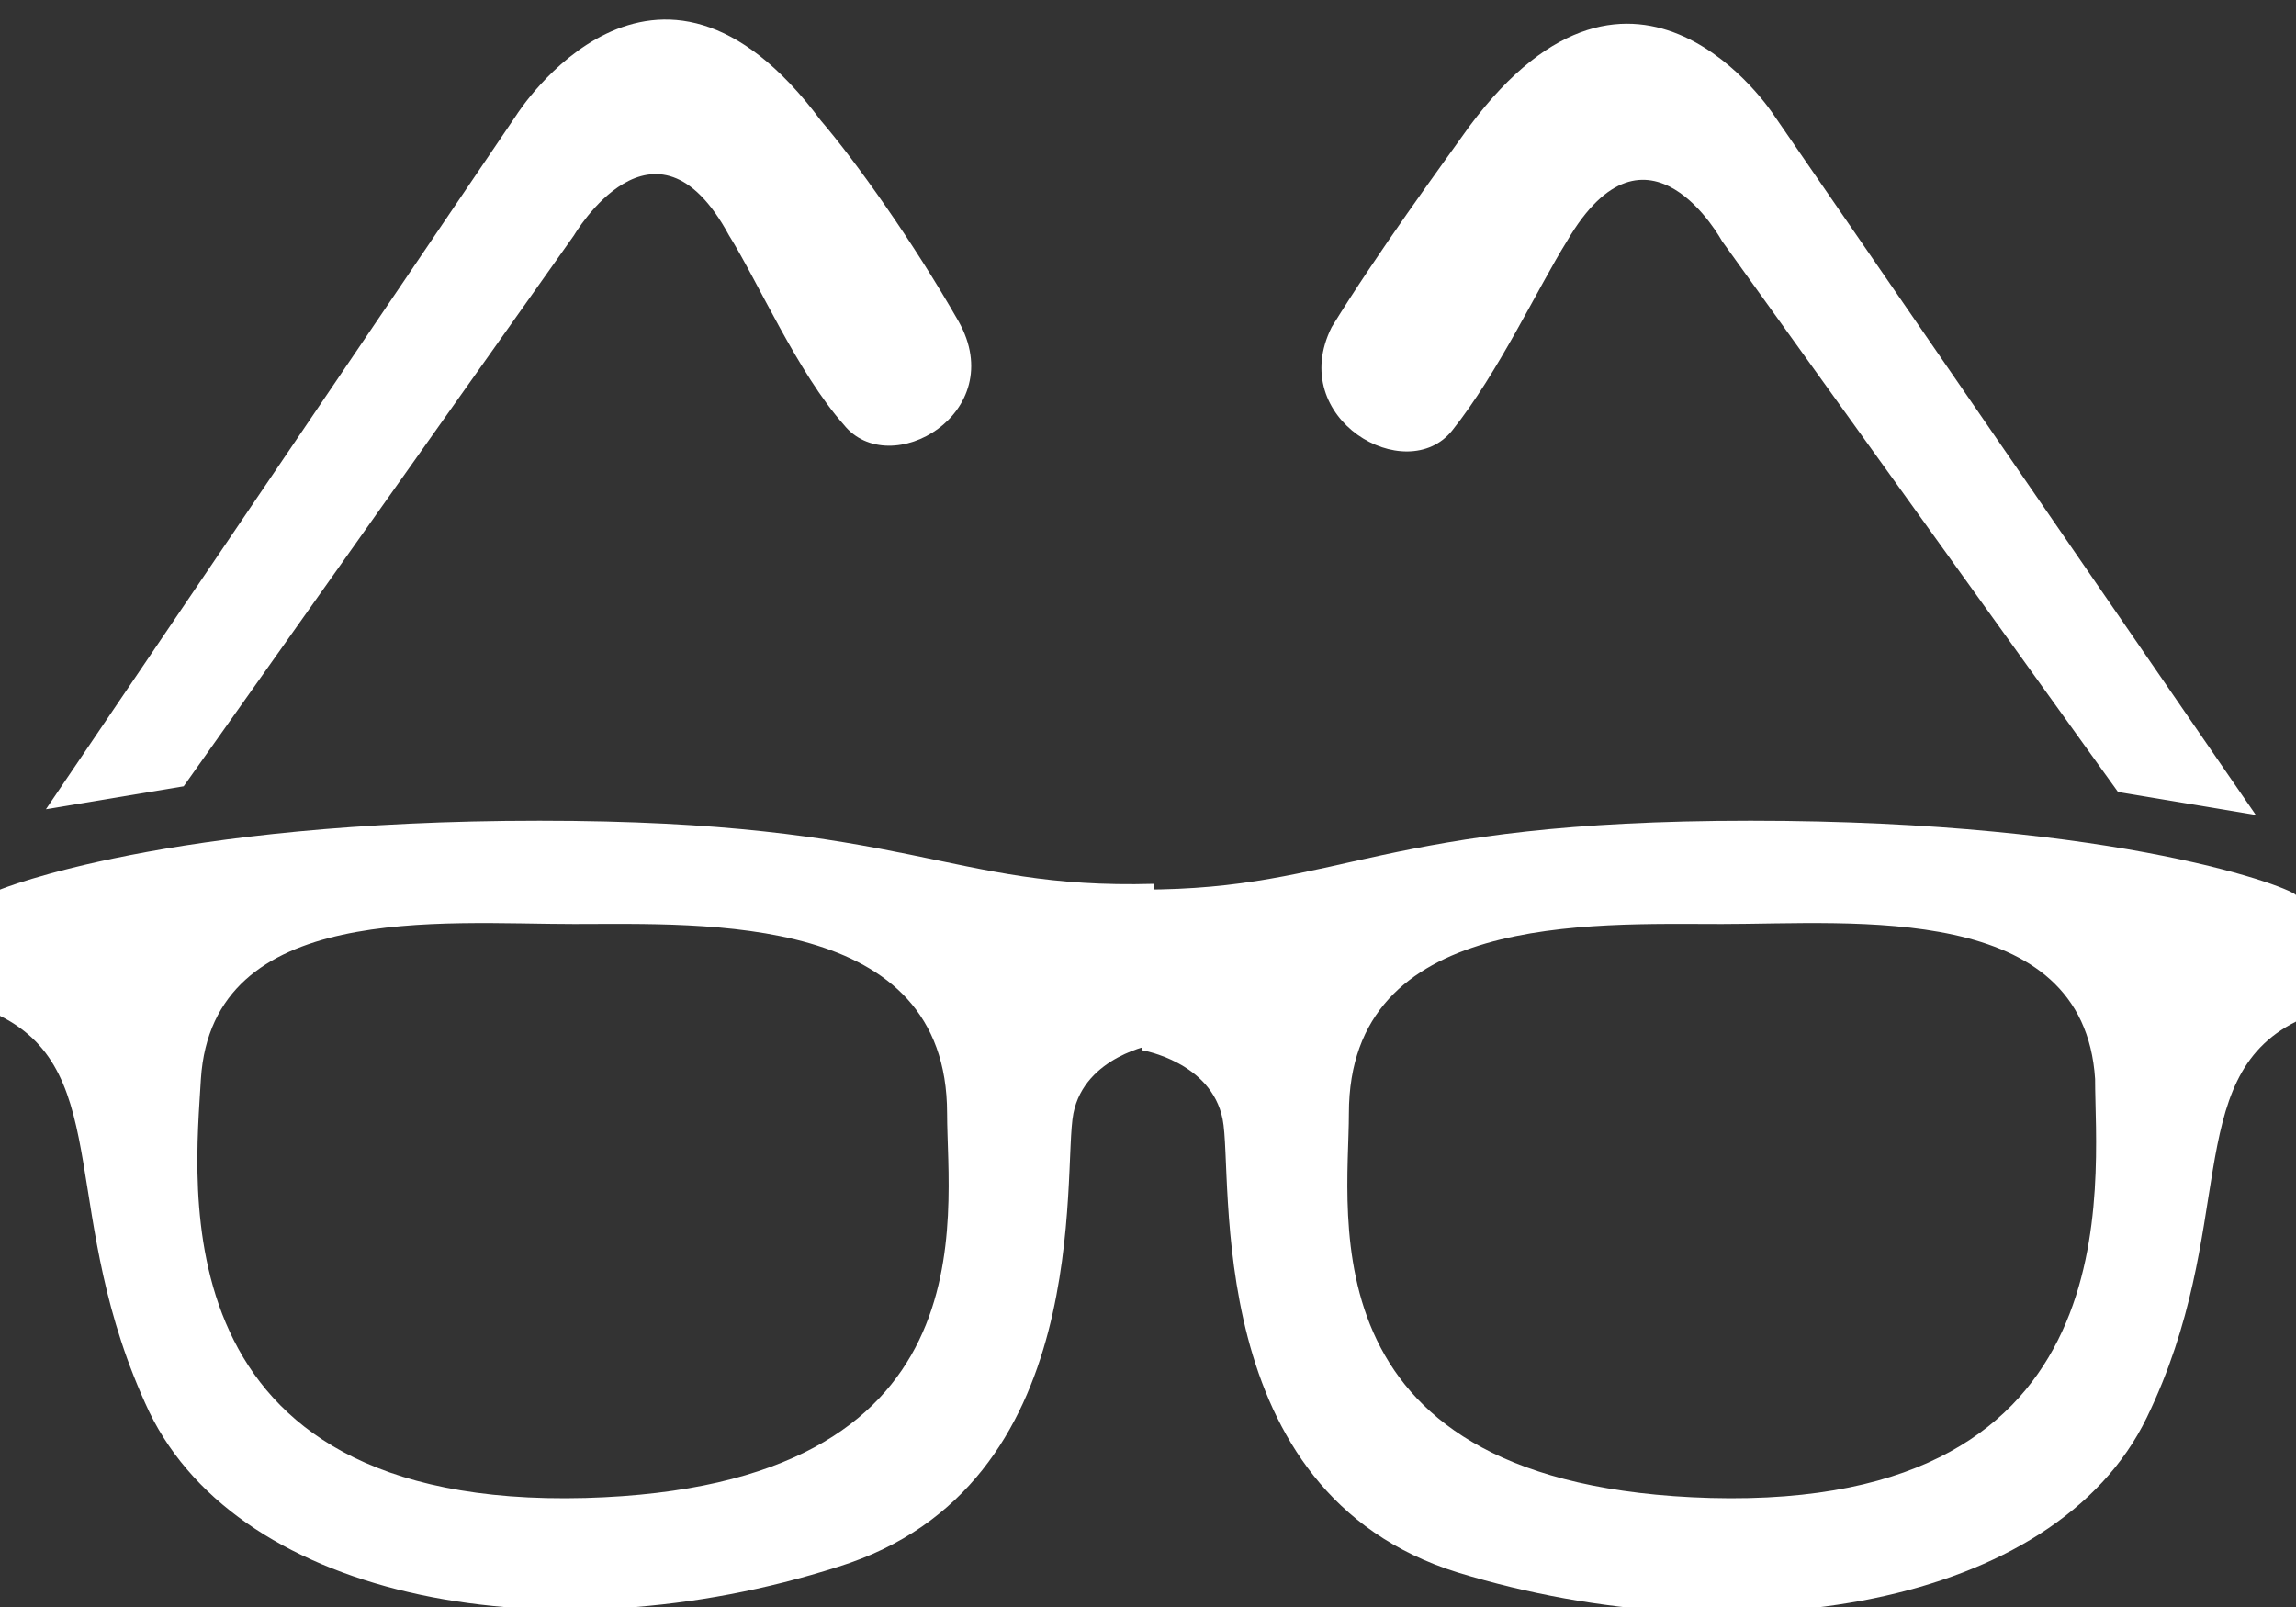 <?xml version="1.0" encoding="utf-8"?>
<!DOCTYPE svg PUBLIC "-//W3C//DTD SVG 1.1//EN" "http://www.w3.org/Graphics/SVG/1.1/DTD/svg11.dtd">
<svg version="1.1" id="Layer_1"
     xmlns="http://www.w3.org/2000/svg" xmlns:xlink="http://www.w3.org/1999/xlink" xmlns:a="http://ns.adobe.com/AdobeSVGViewerExtensions/3.0/"
     x="0px" y="0px" width="40px" height="28px" viewBox="0 0 40 28" enable-background="new 0 0 40 28" xml:space="preserve">
<rect x="0" y="0" width="40" height="28" fill="#333333" stroke="none"/>
<g>
    <g>
        <path fill-rule="evenodd" clip-rule="evenodd" fill="#fff" d="M30.5,14.3c-6.5,0-7.1,1.2-10.6,1.2v2.8c0,0,1.2,0.2,1.4,1.2
			c0.2,1-0.4,6.5,4.1,7.9c4.9,1.5,10.4,0.6,12-2.7c1.6-3.3,0.6-5.9,2.6-6.9v-2.2C40,15.5,37,14.3,30.5,14.3z M29.8,26.1
			c-7.1-0.2-6.3-4.9-6.3-6.7c0-3.5,4.2-3.3,6.5-3.3c2.3,0,6.3-0.4,6.5,2.7C36.5,20.6,37.2,26.3,29.8,26.1z M25.3,7.5
			c0.8-1,1.5-2.5,2-3.3c1.4-2.4,2.7,0,2.7,0l6.9,9.6l2.4,0.4L30.9,2c0,0-2.4-3.7-5.3,0.2c-0.5,0.7-1.6,2.2-2.4,3.5
			C22.4,7.3,24.5,8.5,25.3,7.5z"/>
    </g>
</g>
    <g>
        <g>
            <path fill-rule="evenodd" clip-rule="evenodd" fill="#fff" d="M9.4,14.3c-6.5,0-9.4,1.2-9.4,1.2v2.2c2,1,1,3.5,2.6,6.9
			c1.6,3.3,7,4.3,12,2.7c4.5-1.4,3.9-6.9,4.1-7.9c0.2-1,1.4-1.2,1.4-1.2v-2.8C16.5,15.5,15.9,14.3,9.4,14.3z M10.2,26.1
			c-7.5,0.2-6.8-5.5-6.7-7.3c0.2-3.1,4.2-2.7,6.5-2.7c2.3,0,6.5-0.2,6.5,3.3C16.5,21.2,17.3,25.9,10.2,26.1z M10,4.1
			c0,0,1.4-2.4,2.7,0c0.5,0.8,1.2,2.4,2,3.3c0.8,1,2.9-0.2,2-1.8c-0.8-1.4-1.8-2.8-2.4-3.5C11.4-1.8,9,2,9,2L0.8,14.1l2.4-0.4
			L10,4.1z"/>
        </g>
    </g>
</svg>
